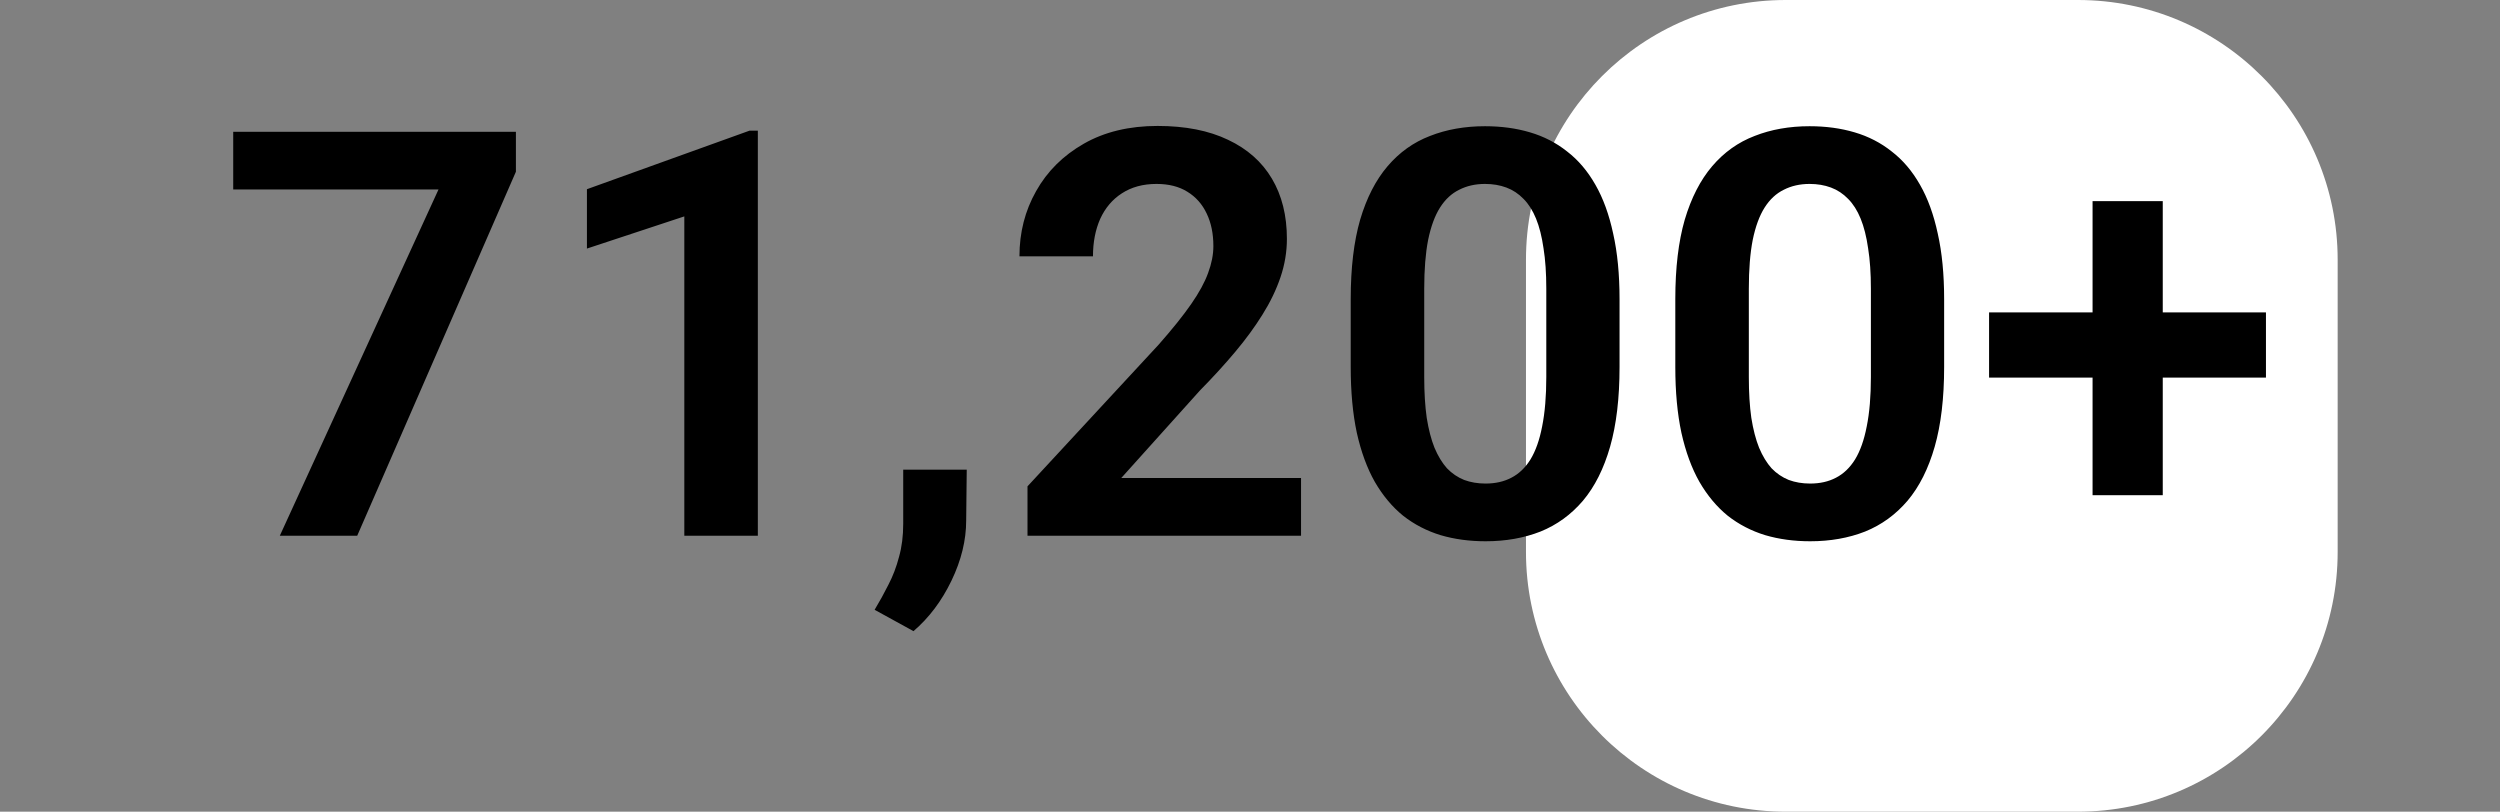 <svg xmlns="http://www.w3.org/2000/svg" width="154" height="50" viewBox="0 0 154 50" fill="none"><rect x="0" y="0" width="154" height="50" fill="#808080" stroke="none"/><path d="M94 16C94 7.163 101.163 0 110 0H128C136.837 0 144 7.163 144 16V34C144 42.837 136.837 50 128 50H110C101.163 50 94 42.837 94 34V16Z" fill="white"></path><path d="M31.78 8.117V10.578L22.005 33H17.237L27.012 11.672H14.366V8.117H31.78ZM46.683 8.049V33H42.154V13.33L36.155 15.312V11.655L46.17 8.049H46.683ZM59.551 28.933L59.517 32.06C59.517 33.279 59.215 34.515 58.611 35.769C58.008 37.022 57.227 38.059 56.27 38.879L53.877 37.563C54.185 37.05 54.47 36.532 54.732 36.008C55.005 35.484 55.222 34.914 55.381 34.299C55.552 33.695 55.638 33.017 55.638 32.265V28.933H59.551ZM80.144 29.445V33H63.294V29.958L71.377 21.225C72.221 20.268 72.887 19.436 73.377 18.73C73.867 18.024 74.214 17.386 74.419 16.816C74.636 16.235 74.744 15.682 74.744 15.158C74.744 14.395 74.607 13.728 74.334 13.159C74.061 12.578 73.662 12.128 73.138 11.809C72.625 11.49 71.993 11.33 71.241 11.33C70.409 11.33 69.697 11.524 69.105 11.911C68.523 12.287 68.079 12.811 67.772 13.483C67.475 14.156 67.327 14.925 67.327 15.79H62.798C62.798 14.321 63.14 12.982 63.824 11.774C64.507 10.555 65.487 9.581 66.763 8.852C68.039 8.123 69.555 7.758 71.309 7.758C73.018 7.758 74.465 8.043 75.65 8.613C76.835 9.171 77.735 9.969 78.35 11.005C78.965 12.042 79.273 13.278 79.273 14.714C79.273 15.511 79.142 16.297 78.88 17.072C78.618 17.847 78.248 18.616 77.769 19.379C77.302 20.131 76.744 20.895 76.094 21.669C75.445 22.444 74.721 23.236 73.924 24.045L69.07 29.445H80.144ZM99.764 18.422V22.609C99.764 24.523 99.57 26.158 99.183 27.514C98.795 28.87 98.237 29.981 97.508 30.847C96.779 31.701 95.907 32.334 94.893 32.744C93.879 33.142 92.751 33.342 91.509 33.342C90.518 33.342 89.595 33.217 88.741 32.966C87.886 32.704 87.117 32.305 86.434 31.77C85.761 31.223 85.18 30.528 84.69 29.685C84.212 28.841 83.842 27.833 83.58 26.66C83.329 25.486 83.204 24.136 83.204 22.609V18.422C83.204 16.508 83.397 14.879 83.785 13.535C84.183 12.19 84.747 11.091 85.477 10.236C86.206 9.382 87.077 8.761 88.091 8.374C89.105 7.975 90.233 7.775 91.475 7.775C92.478 7.775 93.401 7.901 94.244 8.151C95.098 8.402 95.862 8.795 96.534 9.331C97.217 9.855 97.798 10.538 98.277 11.381C98.755 12.213 99.12 13.216 99.371 14.389C99.633 15.551 99.764 16.896 99.764 18.422ZM95.252 23.225V17.79C95.252 16.833 95.195 16.001 95.081 15.295C94.978 14.577 94.825 13.968 94.62 13.466C94.415 12.965 94.158 12.56 93.851 12.253C93.543 11.934 93.19 11.7 92.791 11.552C92.392 11.404 91.954 11.33 91.475 11.33C90.883 11.33 90.353 11.45 89.886 11.689C89.419 11.917 89.026 12.281 88.707 12.783C88.388 13.284 88.143 13.95 87.972 14.782C87.812 15.602 87.732 16.605 87.732 17.79V23.225C87.732 24.182 87.784 25.019 87.886 25.737C88 26.455 88.16 27.07 88.365 27.582C88.581 28.095 88.838 28.517 89.134 28.847C89.441 29.166 89.795 29.405 90.193 29.565C90.592 29.713 91.031 29.787 91.509 29.787C92.113 29.787 92.643 29.668 93.099 29.428C93.566 29.189 93.959 28.813 94.278 28.3C94.597 27.776 94.836 27.098 94.996 26.267C95.166 25.424 95.252 24.41 95.252 23.225ZM119.759 18.422V22.609C119.759 24.523 119.565 26.158 119.178 27.514C118.79 28.87 118.232 29.981 117.503 30.847C116.774 31.701 115.902 32.334 114.888 32.744C113.874 33.142 112.746 33.342 111.504 33.342C110.513 33.342 109.59 33.217 108.736 32.966C107.881 32.704 107.112 32.305 106.429 31.77C105.757 31.223 105.175 30.528 104.686 29.685C104.207 28.841 103.837 27.833 103.575 26.66C103.324 25.486 103.199 24.136 103.199 22.609V18.422C103.199 16.508 103.392 14.879 103.78 13.535C104.179 12.19 104.743 11.091 105.472 10.236C106.201 9.382 107.072 8.761 108.086 8.374C109.1 7.975 110.228 7.775 111.47 7.775C112.473 7.775 113.396 7.901 114.239 8.151C115.093 8.402 115.857 8.795 116.529 9.331C117.212 9.855 117.793 10.538 118.272 11.381C118.75 12.213 119.115 13.216 119.366 14.389C119.628 15.551 119.759 16.896 119.759 18.422ZM115.247 23.225V17.79C115.247 16.833 115.19 16.001 115.076 15.295C114.974 14.577 114.82 13.968 114.615 13.466C114.41 12.965 114.153 12.56 113.846 12.253C113.538 11.934 113.185 11.7 112.786 11.552C112.387 11.404 111.949 11.33 111.47 11.33C110.878 11.33 110.348 11.45 109.881 11.689C109.414 11.917 109.021 12.281 108.702 12.783C108.383 13.284 108.138 13.95 107.967 14.782C107.807 15.602 107.728 16.605 107.728 17.79V23.225C107.728 24.182 107.779 25.019 107.881 25.737C107.995 26.455 108.155 27.07 108.36 27.582C108.576 28.095 108.833 28.517 109.129 28.847C109.437 29.166 109.79 29.405 110.188 29.565C110.587 29.713 111.026 29.787 111.504 29.787C112.108 29.787 112.638 29.668 113.094 29.428C113.561 29.189 113.954 28.813 114.273 28.3C114.592 27.776 114.831 27.098 114.991 26.267C115.162 25.424 115.247 24.41 115.247 23.225ZM139.583 19.243V23.259H122.527V19.243H139.583ZM133.226 12.39V30.505H128.902V12.39H133.226Z" fill="black"></path></svg>
